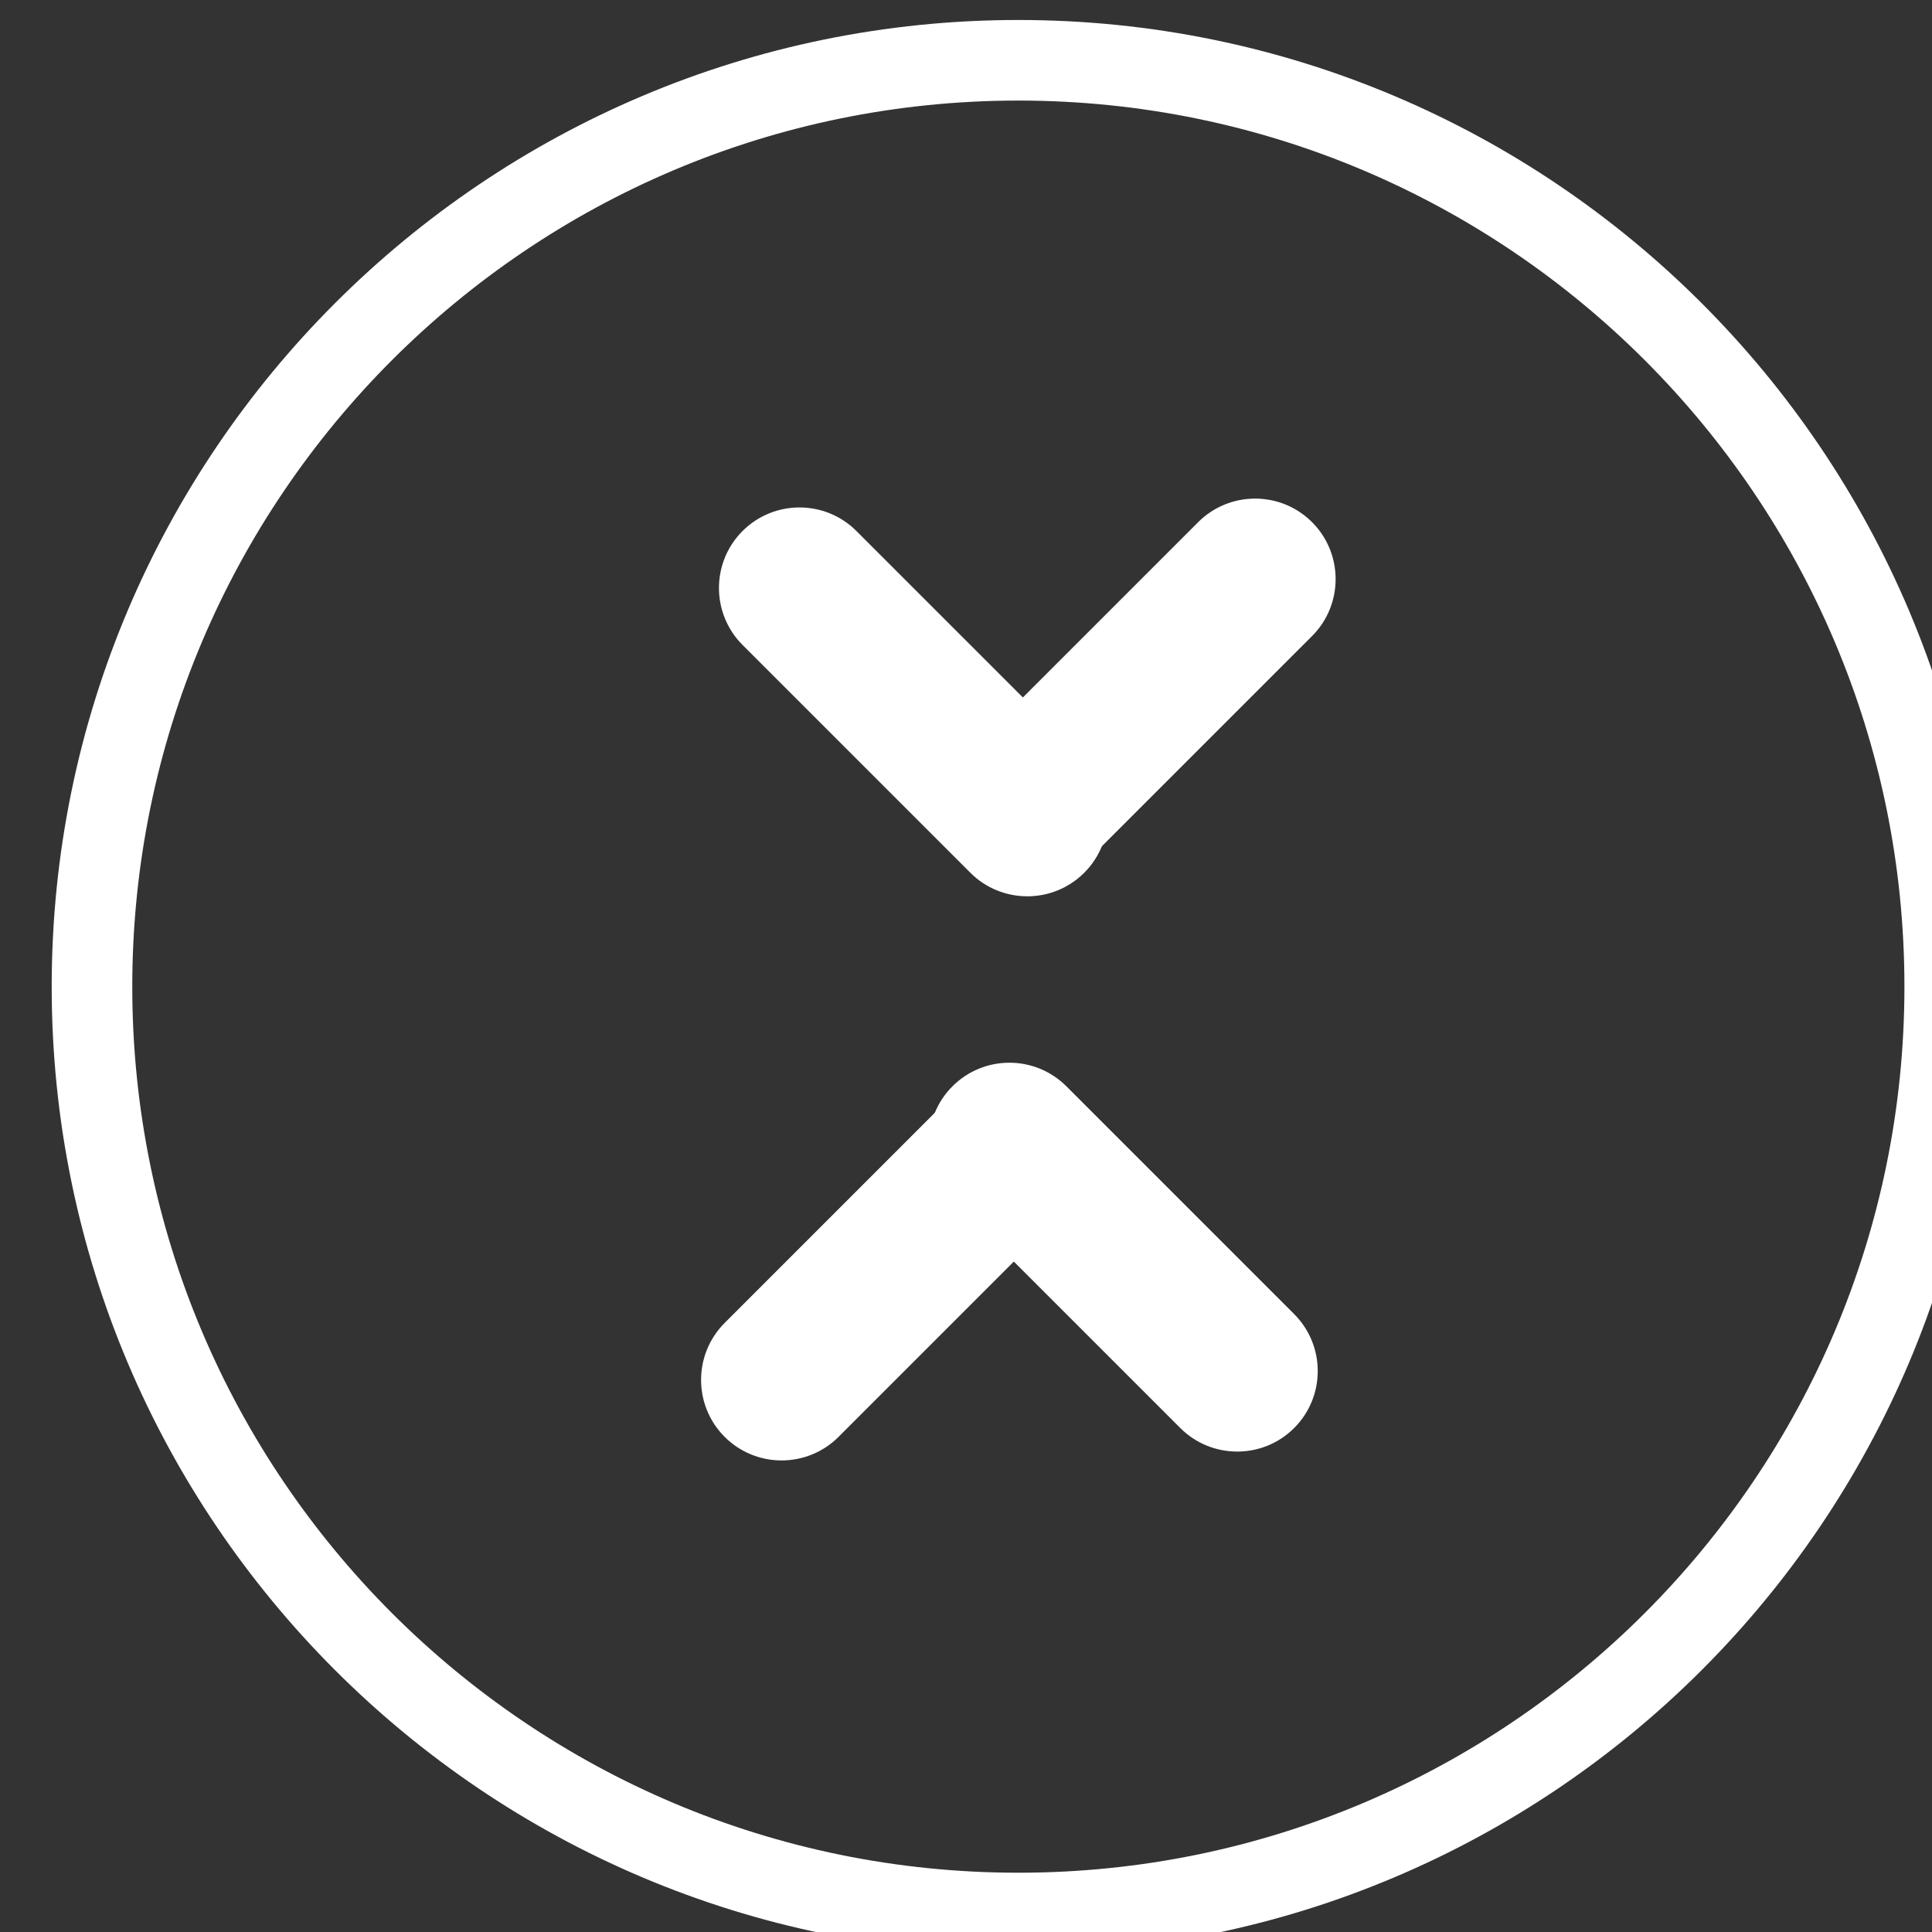 <?xml version="1.0" encoding="UTF-8" standalone="no"?>
<!DOCTYPE svg PUBLIC "-//W3C//DTD SVG 1.1//EN" "http://www.w3.org/Graphics/SVG/1.1/DTD/svg11.dtd">
<svg width="100%" height="100%" viewBox="0 0 24 24" version="1.1" xmlns="http://www.w3.org/2000/svg" xmlns:xlink="http://www.w3.org/1999/xlink" xml:space="preserve" xmlns:serif="http://www.serif.com/" style="fill-rule:evenodd;clip-rule:evenodd;stroke-linejoin:round;stroke-miterlimit:2;">
    <rect x="0" y="0" width="24" height="24" fill="#333333" stroke="none"/>
    <g transform="matrix(1,0,0,1,-1509.47,-681.235)">
        <g transform="matrix(0.744,0,0,0.744,220,658.019)">
            <g transform="matrix(1.345,0,0,1.345,1232.56,-1200.33)">
                <g>
                    <g transform="matrix(0.96,0,0,0.96,-15.006,6.767)">
                        <path d="M416.5,947C423.399,947 429,952.601 429,959.5C429,966.399 423.399,972 416.5,972C409.601,972 404,966.399 404,959.5C404,952.601 409.601,947 416.5,947ZM416.5,948.042C422.824,948.042 427.958,953.176 427.958,959.5C427.958,965.824 422.824,970.958 416.5,970.958C410.176,970.958 405.042,965.824 405.042,959.5C405.042,953.176 410.176,948.042 416.5,948.042Z" style="fill:white;"/>
                    </g>
                    <g transform="matrix(1,0,0,1,-24.166,6.887)">
                        <g transform="matrix(0.606,-0.606,0.202,0.202,-325.987,1287.26)">
                            <path d="M908,917.5C908,915.568 907.477,914 906.833,914L902.167,914C901.523,914 901,915.568 901,917.5C901,919.432 901.523,921 902.167,921L906.833,921C907.477,921 908,919.432 908,917.5Z" style="fill:white;"/>
                        </g>
                        <g transform="matrix(0.202,-0.202,0.606,0.606,-328.411,551.062)">
                            <path d="M908,915.167C908,914.523 906.432,914 904.5,914C902.568,914 901,914.523 901,915.167L901,919.833C901,920.477 902.568,921 904.5,921C906.432,921 908,920.477 908,919.833L908,915.167Z" style="fill:white;"/>
                        </g>
                    </g>
                    <g transform="matrix(-1,-1.22465e-16,1.22465e-16,-1,793.834,1848.71)">
                        <g transform="matrix(0.606,-0.606,0.202,0.202,-325.987,1287.26)">
                            <path d="M908,917.5C908,915.568 907.477,914 906.833,914L902.167,914C901.523,914 901,915.568 901,917.5C901,919.432 901.523,921 902.167,921L906.833,921C907.477,921 908,919.432 908,917.5Z" style="fill:white;"/>
                        </g>
                        <g transform="matrix(0.202,-0.202,0.606,0.606,-328.411,551.062)">
                            <path d="M908,915.167C908,914.523 906.432,914 904.5,914C902.568,914 901,914.523 901,915.167L901,919.833C901,920.477 902.568,921 904.5,921C906.432,921 908,920.477 908,919.833L908,915.167Z" style="fill:white;"/>
                        </g>
                    </g>
                </g>
            </g>
        </g>
    </g>
</svg>
